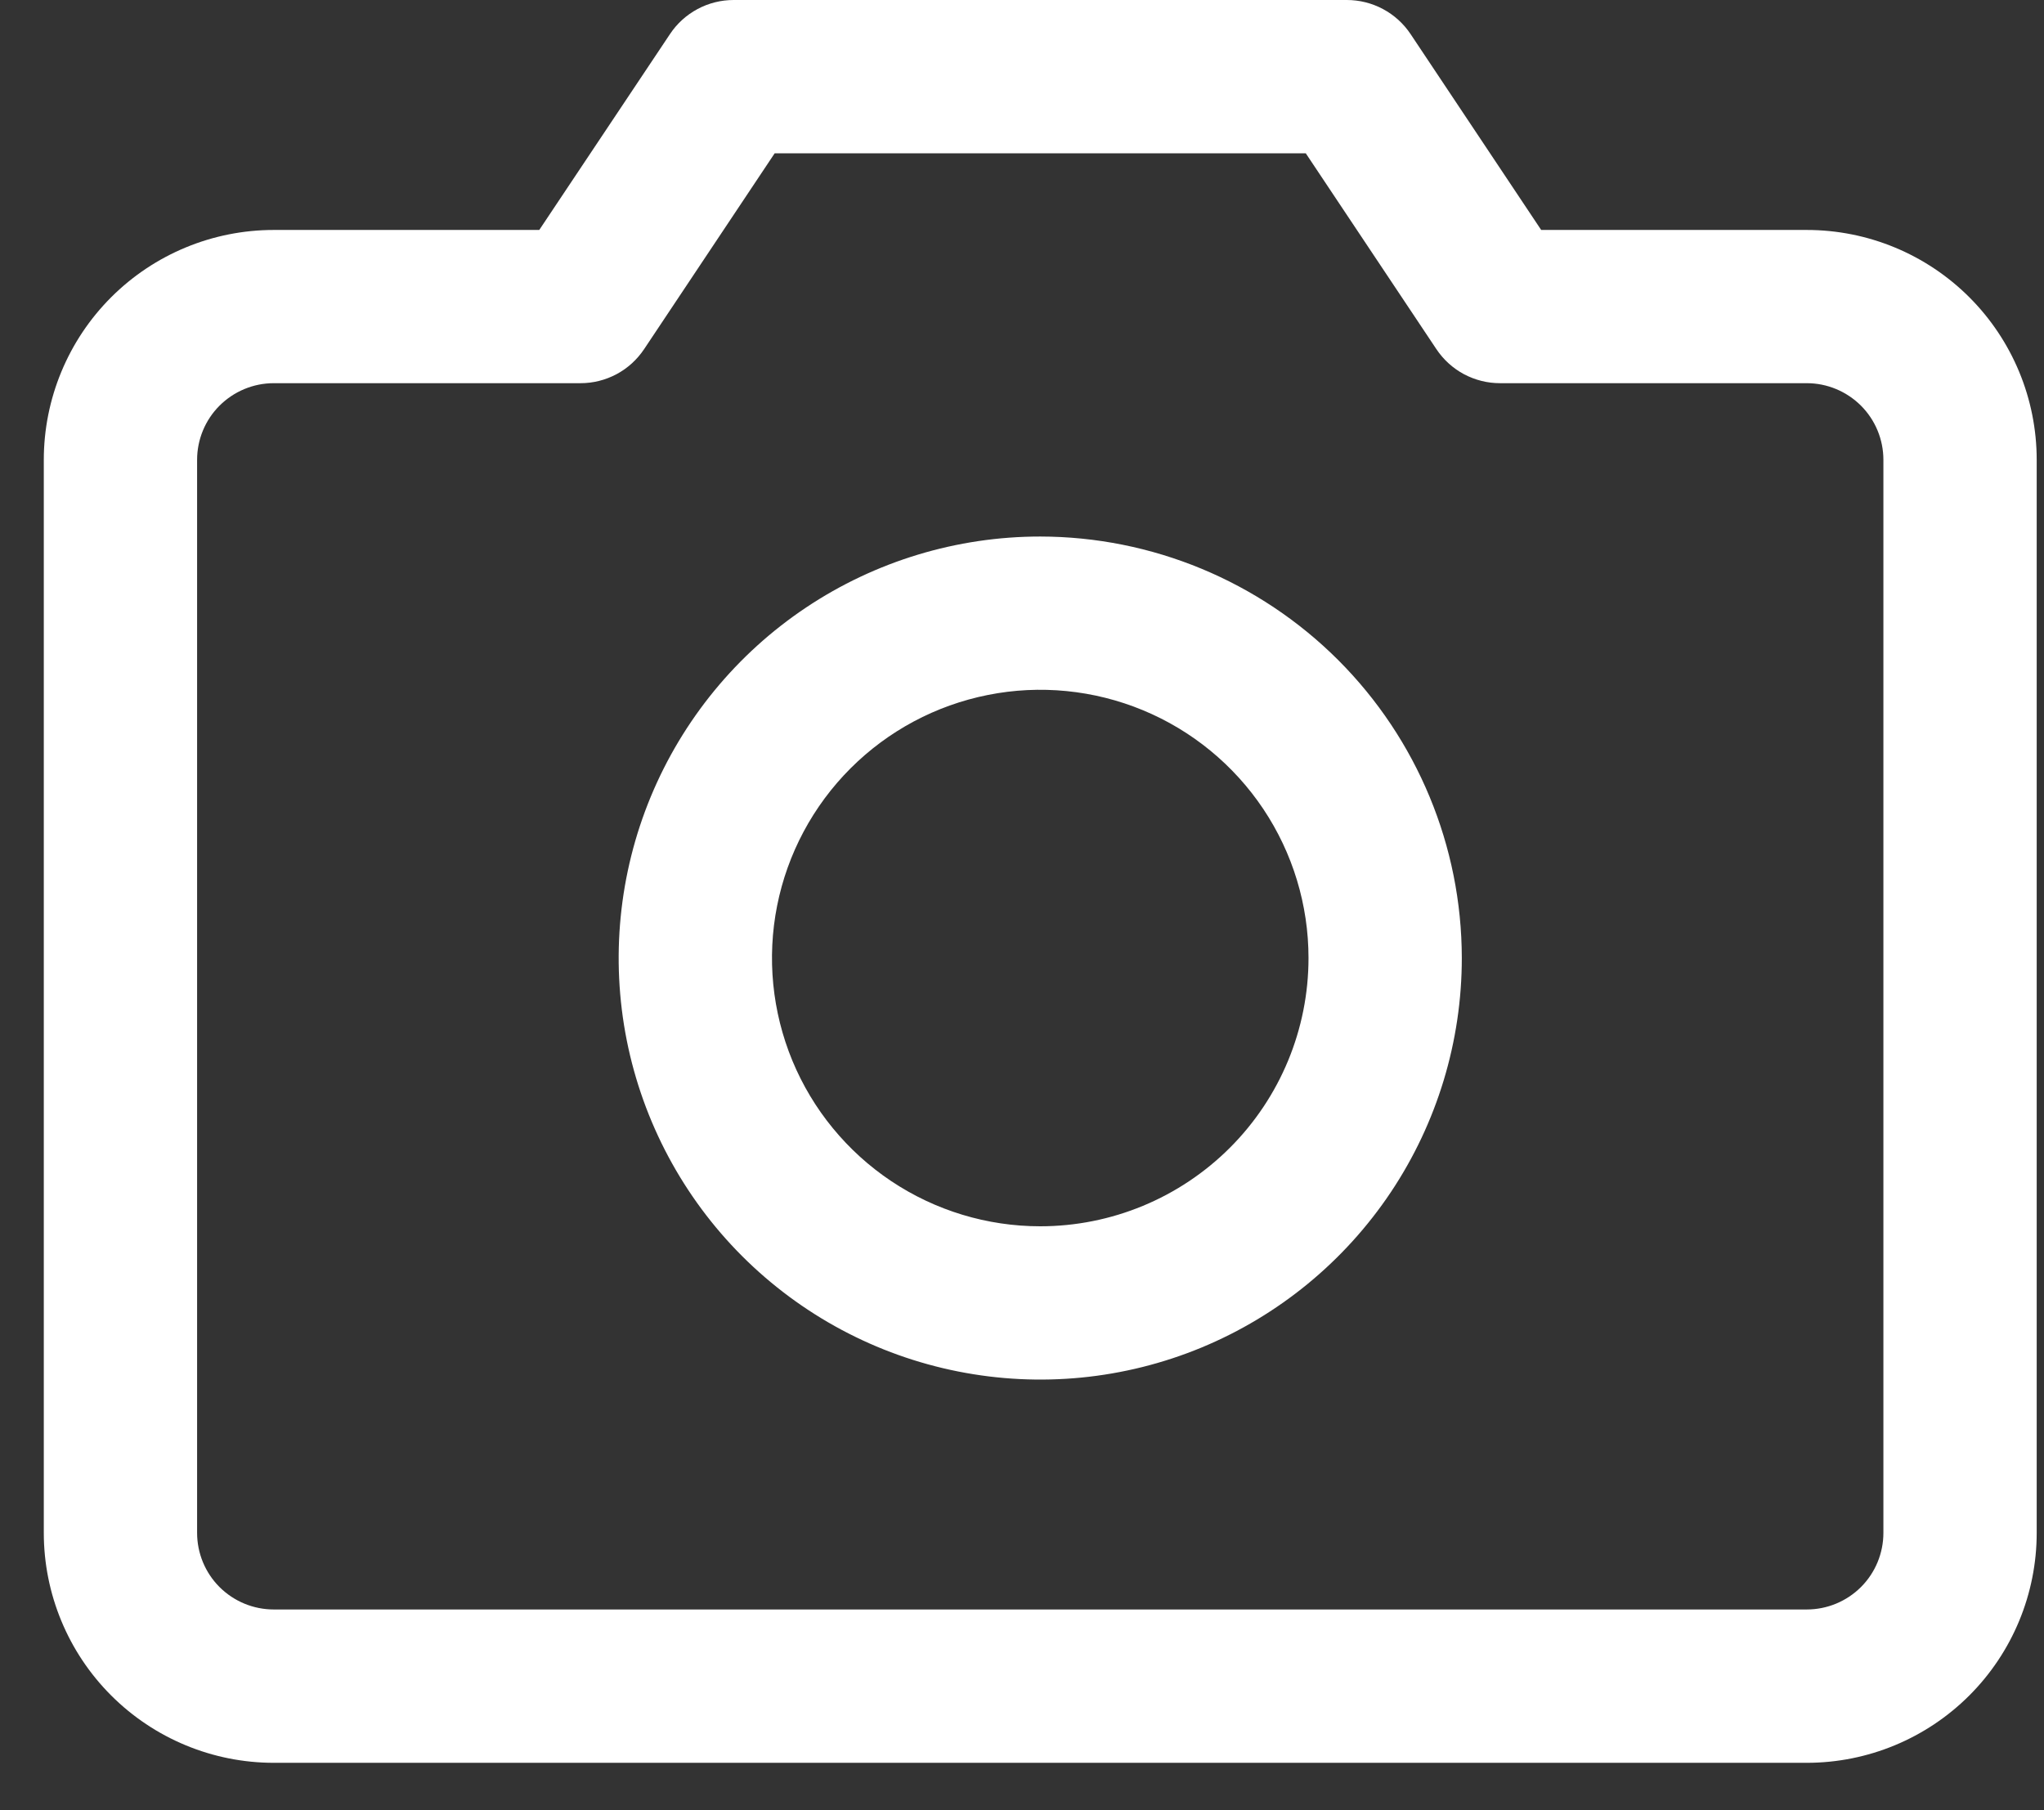 <svg width="35" height="31" viewBox="0 0 35 31" fill="none" xmlns="http://www.w3.org/2000/svg">
<rect x="0" y="0" width="35" height="31" fill="#333333" stroke="none"/>
<path d="M30.938 3.938H26.39L24.154 0.584C24.034 0.404 23.872 0.257 23.681 0.155C23.491 0.053 23.278 0 23.062 0H12.562C12.347 0 12.134 0.053 11.944 0.155C11.754 0.257 11.591 0.404 11.472 0.584L9.234 3.938H4.688C3.643 3.938 2.642 4.352 1.903 5.091C1.165 5.829 0.75 6.831 0.75 7.875V26.25C0.75 27.294 1.165 28.296 1.903 29.034C2.642 29.773 3.643 30.188 4.688 30.188H30.938C31.982 30.188 32.983 29.773 33.722 29.034C34.46 28.296 34.875 27.294 34.875 26.25V7.875C34.875 6.831 34.46 5.829 33.722 5.091C32.983 4.352 31.982 3.938 30.938 3.938ZM32.25 26.25C32.25 26.598 32.112 26.932 31.866 27.178C31.619 27.424 31.286 27.562 30.938 27.562H4.688C4.339 27.562 4.006 27.424 3.759 27.178C3.513 26.932 3.375 26.598 3.375 26.25V7.875C3.375 7.527 3.513 7.193 3.759 6.947C4.006 6.701 4.339 6.562 4.688 6.562H9.938C10.154 6.563 10.367 6.509 10.557 6.408C10.748 6.306 10.91 6.158 11.03 5.978L13.265 2.625H22.359L24.595 5.978C24.715 6.158 24.877 6.306 25.068 6.408C25.259 6.509 25.471 6.563 25.688 6.562H30.938C31.286 6.562 31.619 6.701 31.866 6.947C32.112 7.193 32.25 7.527 32.25 7.875V26.25ZM17.812 9.188C16.385 9.188 14.989 9.611 13.802 10.404C12.615 11.197 11.69 12.325 11.143 13.644C10.597 14.963 10.454 16.414 10.732 17.815C11.011 19.215 11.698 20.501 12.708 21.511C13.718 22.52 15.004 23.208 16.404 23.486C17.805 23.765 19.256 23.622 20.575 23.076C21.894 22.529 23.021 21.604 23.815 20.417C24.608 19.23 25.031 17.834 25.031 16.406C25.029 14.492 24.268 12.658 22.915 11.304C21.561 9.951 19.726 9.19 17.812 9.188ZM17.812 21C16.904 21 16.016 20.731 15.26 20.226C14.505 19.721 13.916 19.004 13.568 18.164C13.221 17.325 13.13 16.401 13.307 15.51C13.484 14.619 13.922 13.8 14.564 13.158C15.207 12.515 16.025 12.078 16.916 11.901C17.807 11.723 18.731 11.815 19.57 12.162C20.41 12.51 21.127 13.099 21.632 13.854C22.137 14.61 22.406 15.498 22.406 16.406C22.406 17.625 21.922 18.793 21.061 19.654C20.199 20.516 19.031 21 17.812 21Z" fill="white"/>
</svg>
